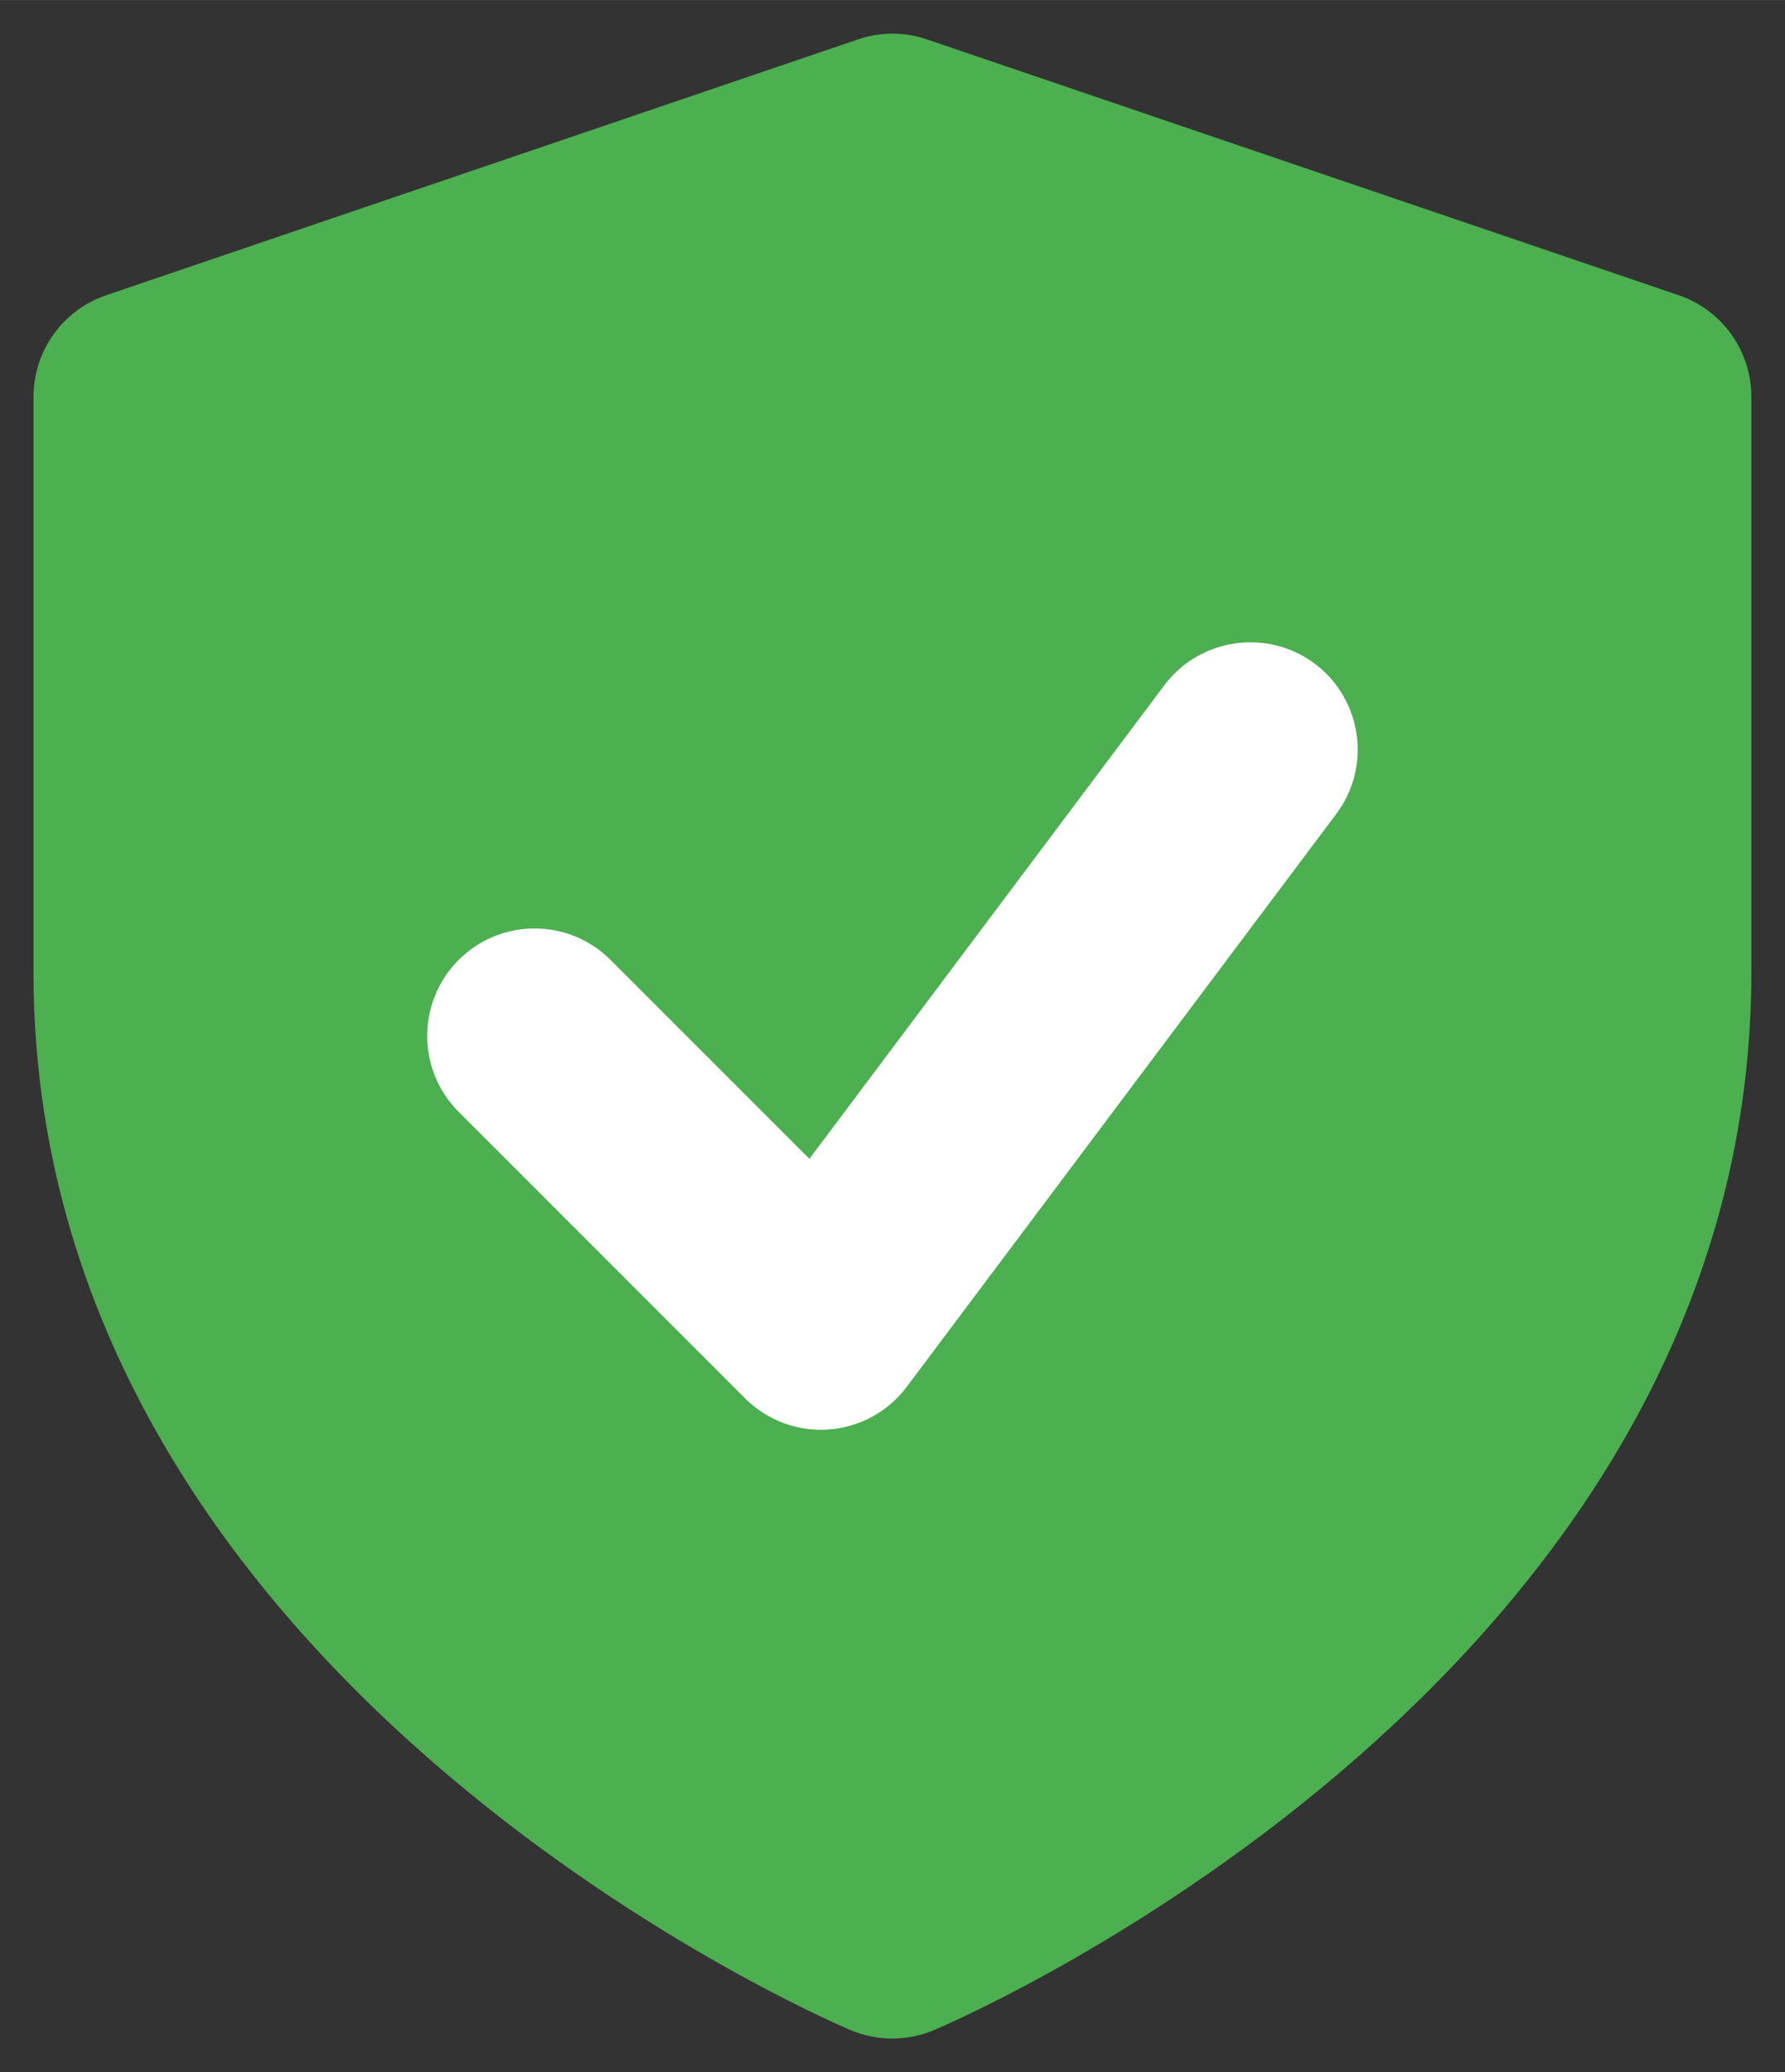 <?xml version="1.0" encoding="UTF-8"?>
<svg id="color" width="266" height="308.68" enable-background="new 0 0 24 24" version="1.1" viewBox="0 0 12.469 14.469" xmlns="http://www.w3.org/2000/svg" xmlns:cc="http://creativecommons.org/ns#" xmlns:dc="http://purl.org/dc/elements/1.1/" xmlns:rdf="http://www.w3.org/1999/02/22-rdf-syntax-ns#">
 <rect x="0" y="0" width="12.469" height="14.469" fill="#333333" stroke="none"/>
 <path d="m11.726 2.061-5.25-1.786c-0.157-0.054-0.326-0.054-0.483 0l-5.25 1.786c-0.304 0.103-0.509 0.388-0.509 0.71v4.018c0 4.904 5.474 7.288 5.707 7.387 0.093 0.039 0.193 0.059 0.293 0.059s0.2-0.02 0.293-0.06c0.233-0.099 5.707-2.482 5.707-7.386v-4.018c0-0.322-0.205-0.607-0.508-0.71z" fill="#4caf50"/>
 <path d="m9.334 5.684-3 4c-0.13 0.174-0.33 0.283-0.547 0.298-0.018 2e-3 -0.035 2e-3 -0.053 2e-3 -0.198 0-0.389-0.079-0.53-0.22l-2-2c-0.293-0.293-0.293-0.768 0-1.061 0.293-0.293 0.768-0.293 1.061 0l1.389 1.389 2.48-3.308c0.249-0.33 0.719-0.397 1.05-0.15 0.331 0.248 0.399 0.719 0.15 1.05z" fill="#fff"/>
</svg>
